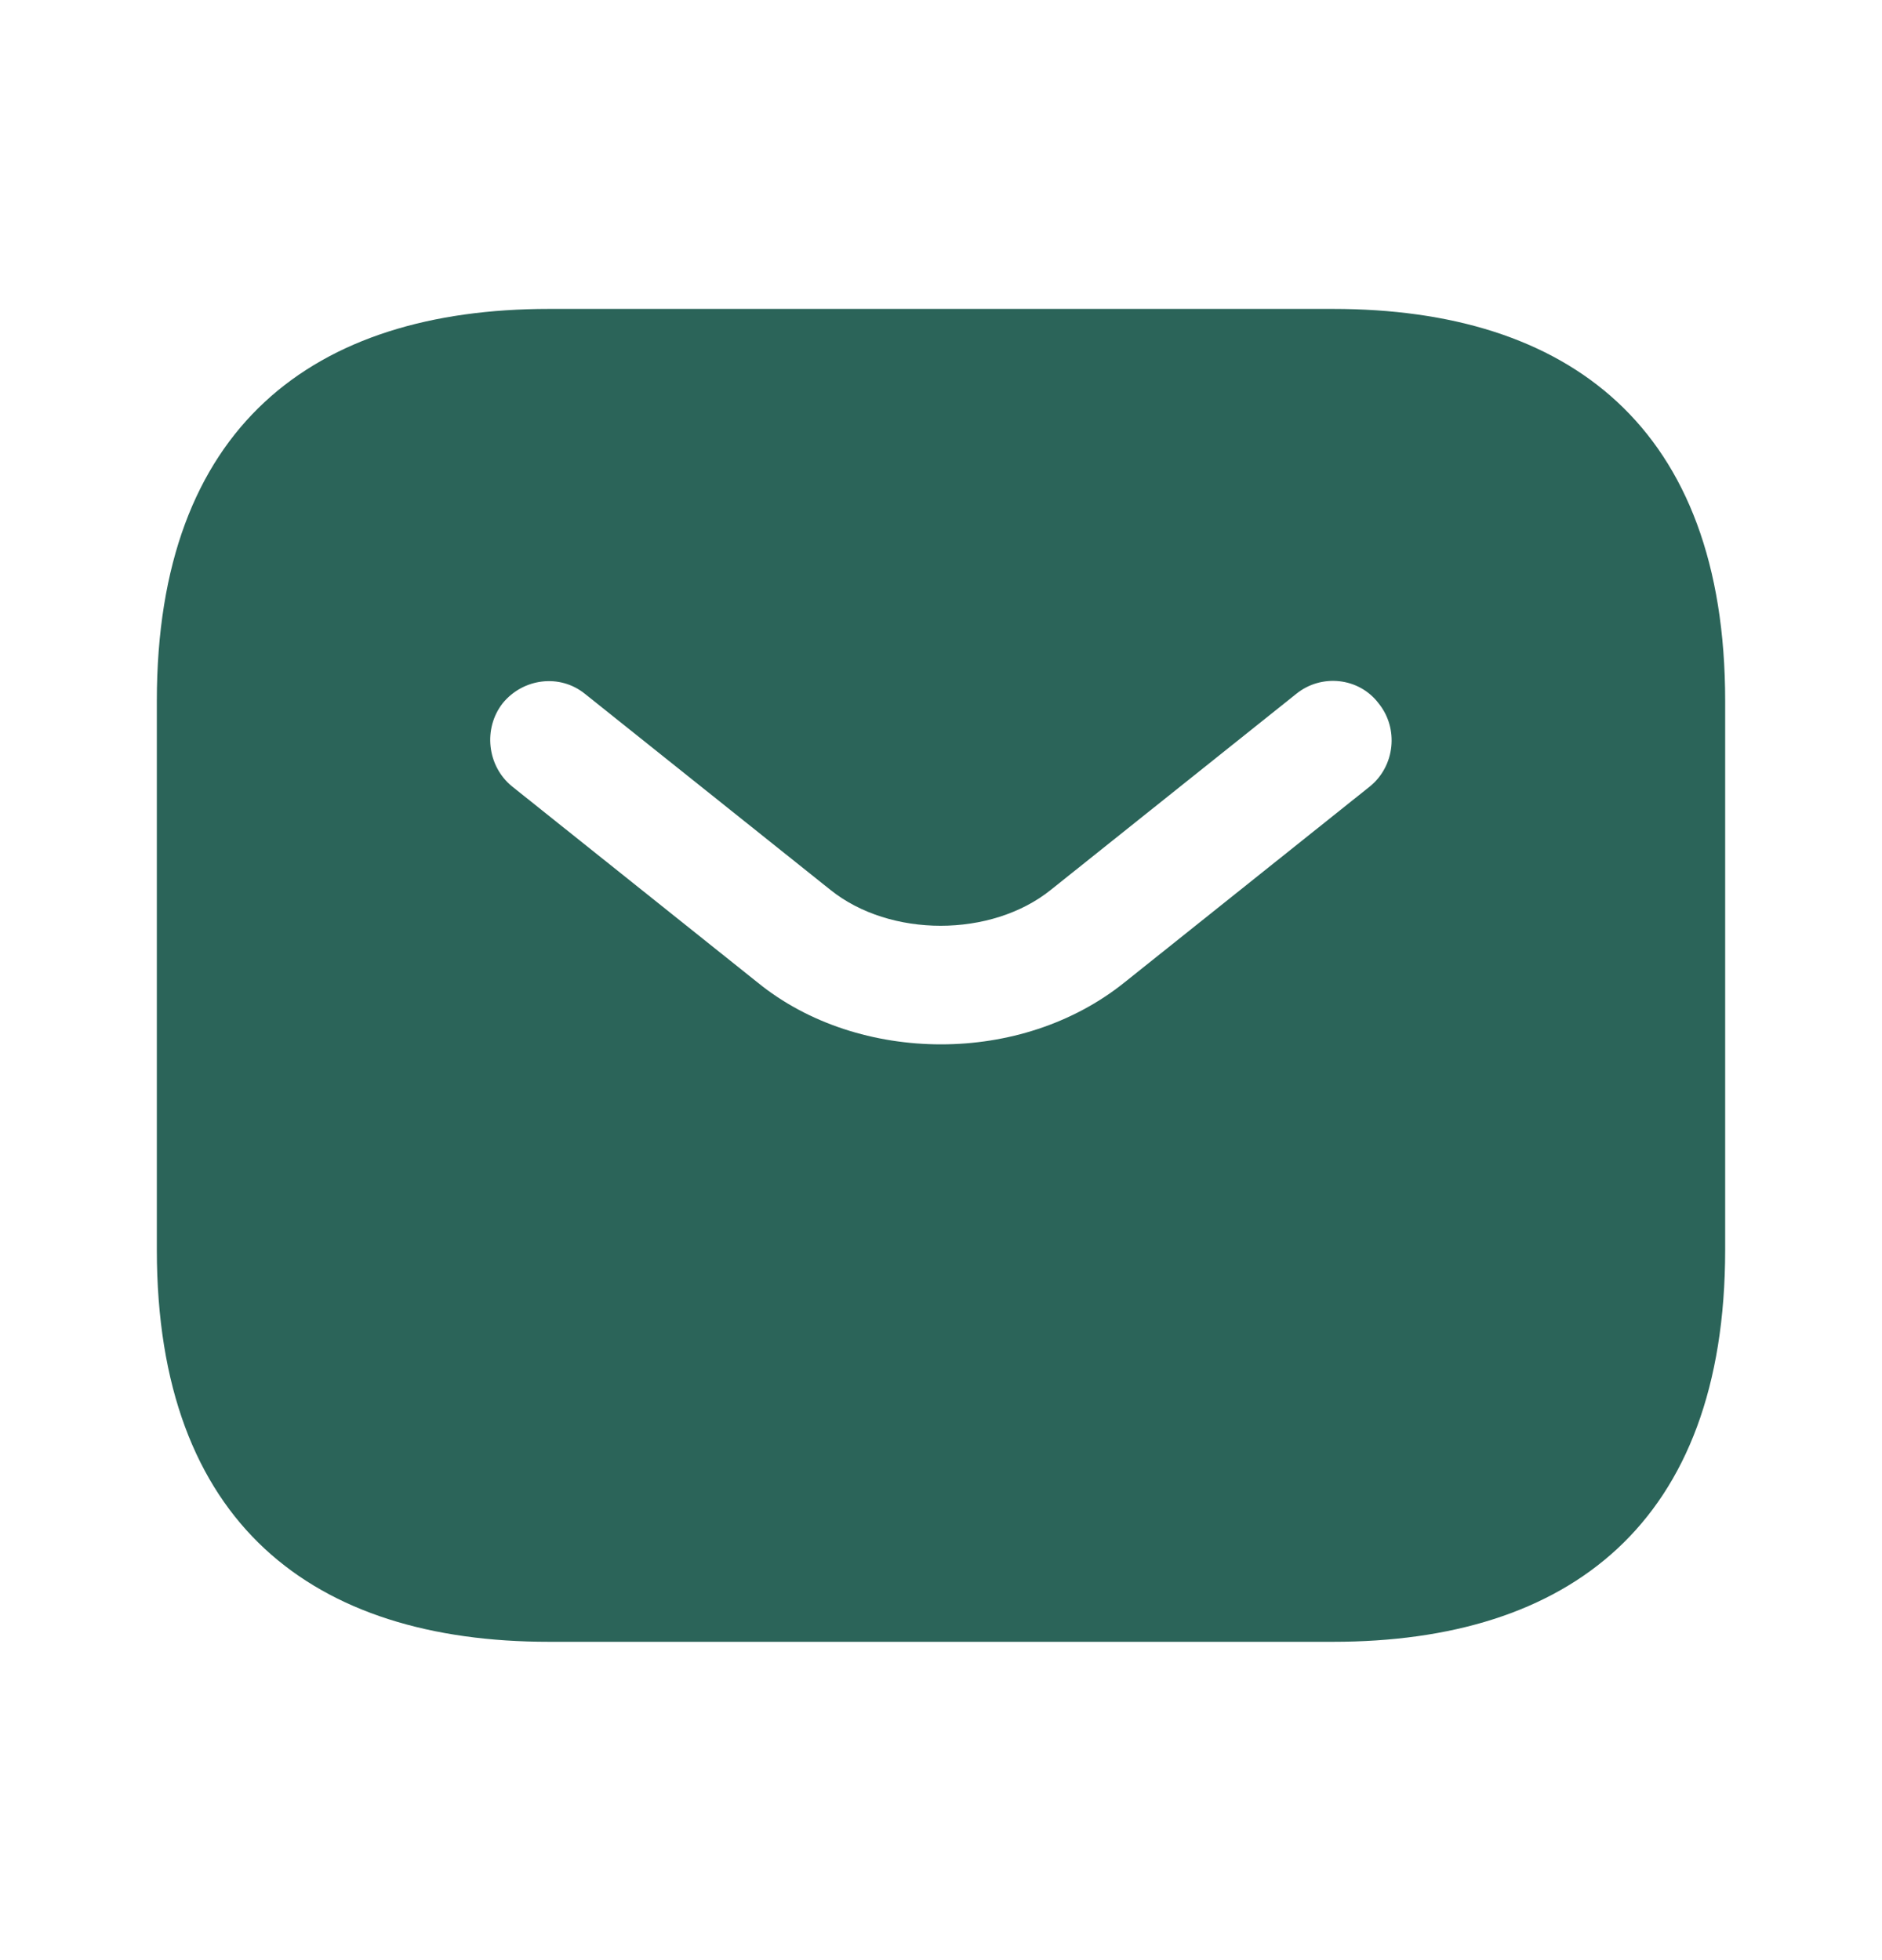 <svg width="24" height="25" viewBox="0 0 24 25" fill="none" xmlns="http://www.w3.org/2000/svg">
<g clip-path="url(#clip0_60_10863)">
<path d="M17 3.94H7C4 3.94 2 5.44 2 8.94V15.94C2 19.44 4 20.94 7 20.94H17C20 20.94 22 19.44 22 15.94V8.94C22 5.44 20 3.94 17 3.94ZM17.47 10.03L14.34 12.53C13.68 13.06 12.84 13.32 12 13.32C11.16 13.32 10.31 13.06 9.66 12.53L6.53 10.03C6.21 9.77 6.16 9.29 6.41 8.97C6.67 8.65 7.14 8.59 7.46 8.85L10.59 11.35C11.35 11.96 12.64 11.96 13.4 11.35L16.53 8.85C16.85 8.59 17.33 8.64 17.58 8.97C17.84 9.29 17.79 9.77 17.47 10.03Z" fill="#2B6459"/>
</g>
<defs>
<clipPath id="clip0_60_10863">
<rect width="24" height="24" fill="white" transform="translate(0 0.44)"/>
</clipPath>
</defs>
</svg>
